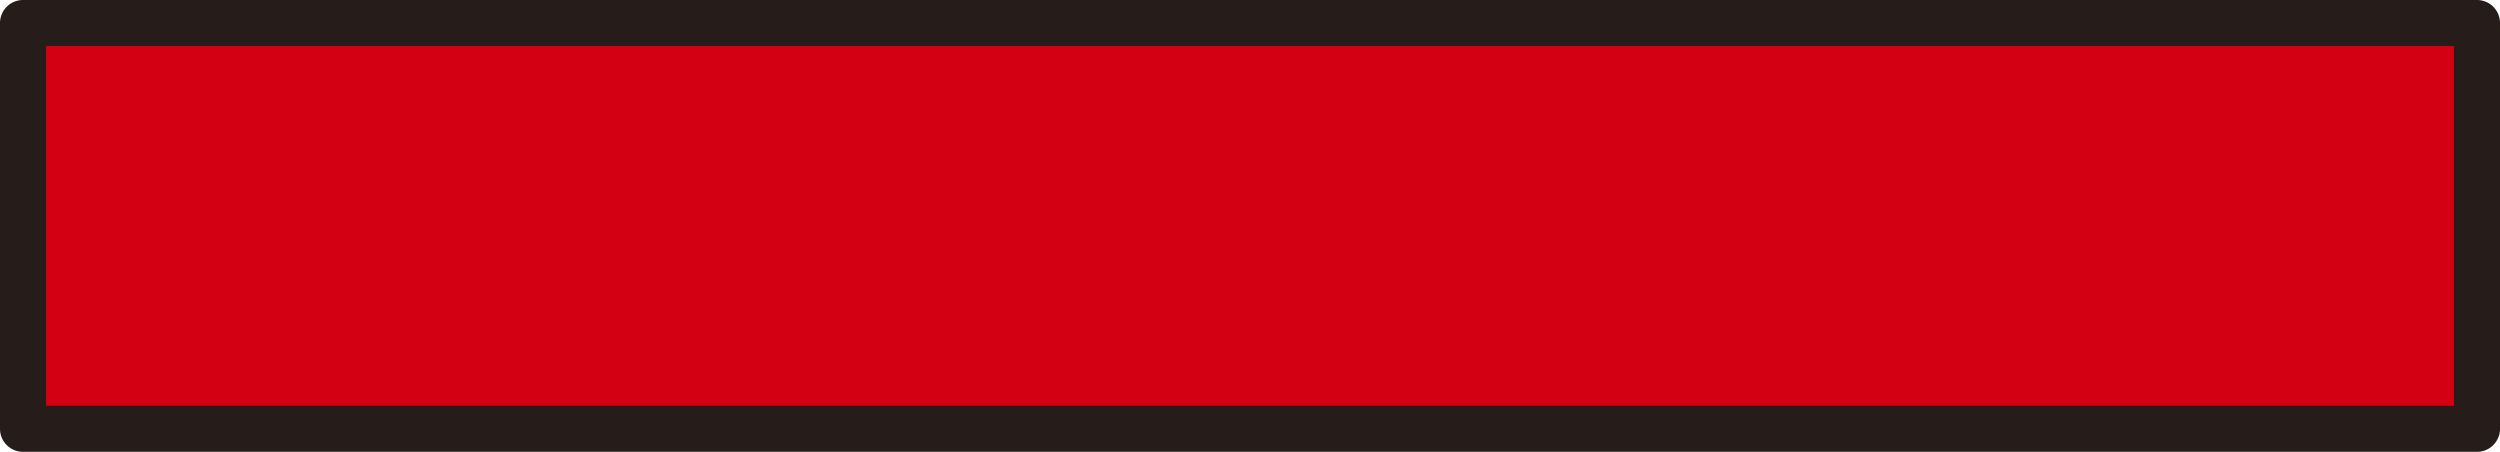 <svg xmlns="http://www.w3.org/2000/svg" width="271.6" height="49.087" viewBox="0 0 271.6 49.087"><path fill="#d20012" d="M2.5 2.5h266.6v44.087H2.5z"/><path d="M269.1 49.087H2.5a2.5 2.5 0 01-2.5-2.5V2.5A2.5 2.5 0 012.5 0h266.6a2.5 2.5 0 012.5 2.5v44.087a2.5 2.5 0 01-2.5 2.5zm-264.1-5h261.6V5H5v39.087z" fill="#261d1b"/></svg>
